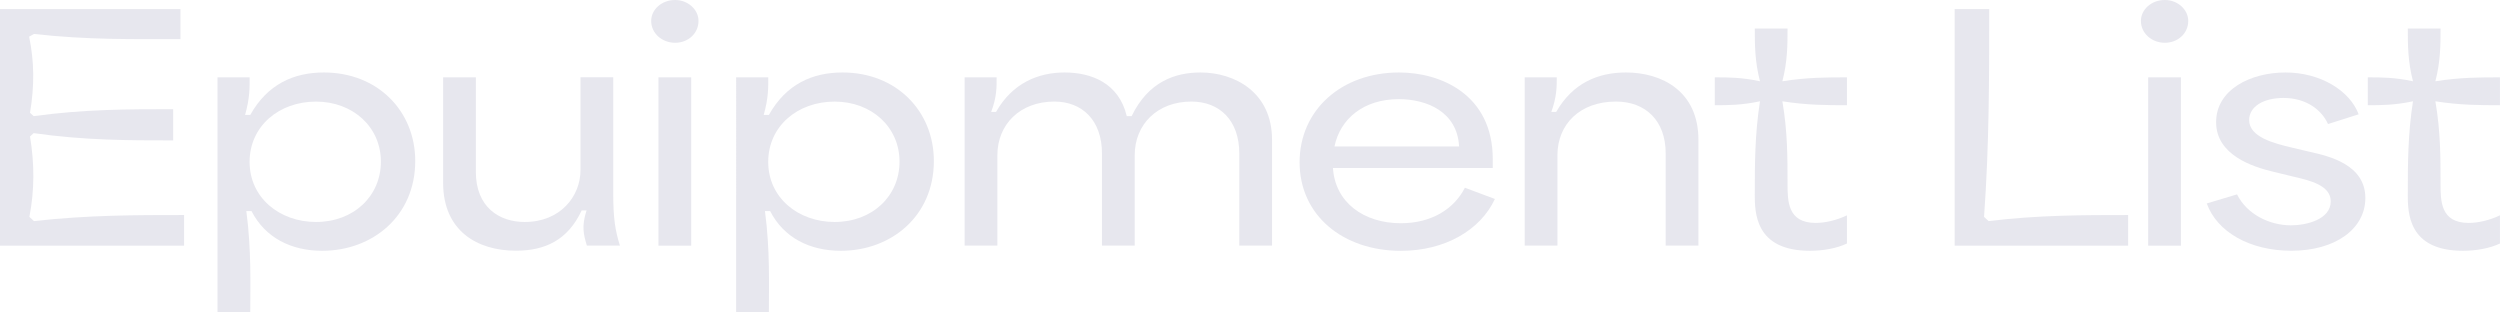 <?xml version="1.0" encoding="UTF-8"?><svg id="_レイヤー_2" xmlns="http://www.w3.org/2000/svg" viewBox="0 0 560.52 70.03"><defs><style>.cls-1{fill:#e7e7ee;}</style></defs><g id="_デザイン"><path class="cls-1" d="M0,2.04h40.46v6.73c-10.4,0-20.87.2-32.84-1.16l-1.09.61c1.16,5.58,1.22,11.01.2,17.07l.82.75c11.42-1.56,21.28-1.56,31.28-1.56v7c-10,0-19.85,0-31.28-1.63l-.82.75c1.02,6.19,1.02,12.03-.14,18.02l1.02.95c12.24-1.36,22.91-1.36,33.66-1.36v6.87H0V2.04Z"/><path class="cls-1" d="M48.76,17.34h7.21c0,2.24.07,4.56-1.02,8.43h1.16c3.88-6.93,9.79-9.52,16.52-9.52,12.04,0,20.47,8.63,20.47,19.85,0,12.31-9.52,20.13-20.87,20.13-6.94,0-12.78-2.92-15.84-8.91h-1.16c1.16,8.77.88,16.45.88,22.71h-7.34V17.34ZM70.85,49.77c8.43,0,14.55-5.78,14.55-13.53s-6.26-13.46-14.55-13.46-14.89,5.51-14.89,13.53,6.73,13.46,14.89,13.46Z"/><path class="cls-1" d="M99.35,41v-23.66h7.34v21.21c0,7.82,5.17,11.22,10.95,11.22,8.02,0,12.51-5.78,12.51-11.63v-20.81h7.34v25.97c0,5.85.48,8.5,1.5,11.76h-7.41c-.75-2.52-1.22-4.28-.07-7.89h-1.09c-3.13,6.73-8.3,9.04-14.75,9.04-8.63,0-16.32-4.42-16.32-15.23Z"/><path class="cls-1" d="M151.37,0c2.92,0,5.24,2.18,5.24,4.69,0,2.79-2.31,4.9-5.24,4.9s-5.37-2.11-5.37-4.9c0-2.52,2.31-4.69,5.37-4.69ZM147.63,17.34h7.34v37.74h-7.34V17.34Z"/><path class="cls-1" d="M165.04,17.34h7.21c0,2.24.07,4.56-1.02,8.43h1.16c3.88-6.93,9.79-9.52,16.52-9.52,12.04,0,20.47,8.63,20.47,19.85,0,12.31-9.52,20.13-20.87,20.13-6.94,0-12.78-2.92-15.84-8.91h-1.16c1.16,8.77.88,16.45.88,22.71h-7.34V17.34ZM187.13,49.77c8.43,0,14.55-5.78,14.55-13.53s-6.25-13.46-14.55-13.46-14.89,5.51-14.89,13.53,6.73,13.46,14.89,13.46Z"/><path class="cls-1" d="M216.24,17.34h7.21c0,2.11.07,4.35-1.22,7.75h1.09c3.67-6.46,9.45-8.84,15.37-8.84s12.17,2.31,13.94,9.79h1.09c3.74-7.75,9.79-9.79,15.43-9.79,7.68,0,16.05,4.42,16.05,15.09v23.73h-7.34v-20.67c0-7.41-4.42-11.63-10.74-11.63-7.62,0-12.71,5.1-12.71,12.04v20.26h-7.34v-20.67c0-7.41-4.42-11.63-10.67-11.63-7.68,0-12.78,5.1-12.78,12.04v20.26h-7.34V17.34Z"/><path class="cls-1" d="M291.38,36.38c0-11.7,9.38-20.13,22.3-20.13,9.38,0,21.01,4.96,21.01,19.45v1.97h-35.83c.48,7.68,6.87,12.38,15.23,12.38,6.94,0,11.97-3.26,14.35-7.96l6.73,2.52c-3.26,7-11.22,11.63-21.08,11.63-12.99,0-22.71-7.96-22.71-19.85ZM327.14,32.84c-.41-7.82-7.28-10.61-13.53-10.61-7.82,0-13.12,4.35-14.41,10.61h27.95Z"/><path class="cls-1" d="M341.83,17.34h7.21c0,2.18,0,4.35-1.22,7.75h1.09c3.74-6.53,9.45-8.84,15.64-8.84,8.09,0,16.25,4.22,16.25,15.09v23.73h-7.34v-20.67c0-7.34-4.49-11.63-11.15-11.63-8.09,0-13.12,5.1-13.12,12.04v20.26h-7.34V17.34Z"/><path class="cls-1" d="M393.44,43.45c0-6.6,0-13.26,1.16-20.74-4.15.88-7.14.88-10.13.88v-6.25c2.99,0,5.98,0,10.13.88-1.16-4.49-1.16-8.16-1.16-11.83h7.34c0,3.67,0,7.34-1.16,11.83,5.58-.88,10.06-.88,14.48-.88v6.25c-4.42,0-8.91,0-14.48-.88,1.16,6.73,1.16,12.58,1.16,18.43,0,3.94,0,8.84,6.32,8.84,2.04,0,4.56-.54,7-1.7v6.32c-2.31,1.09-5.37,1.63-8.29,1.63-12.38,0-12.38-8.63-12.38-12.78Z"/><path class="cls-1" d="M438.25,2.04h7.75c0,15.37,0,30.53-1.16,46.58l1.02.95c11.22-1.36,21.35-1.36,31.28-1.36v6.87h-38.89V2.04Z"/><path class="cls-1" d="M485.38,0c2.92,0,5.24,2.18,5.24,4.69,0,2.79-2.31,4.9-5.24,4.9s-5.37-2.11-5.37-4.9c0-2.52,2.31-4.69,5.37-4.69ZM481.64,17.34h7.34v37.74h-7.34V17.34Z"/><path class="cls-1" d="M494.76,45.62l6.8-2.04c2.24,4.49,7.28,6.94,12.1,6.94,3.4,0,8.91-1.29,8.91-5.37,0-3.6-4.62-4.69-8.5-5.58l-4.49-1.09c-4.56-1.09-12.71-3.74-12.71-11.08s7.75-11.15,15.57-11.15,14.42,4.08,16.39,9.38l-6.87,2.18c-1.36-3.06-4.76-5.85-10-5.85-4.42,0-7.68,1.9-7.68,4.96,0,3.81,5.58,5.24,9.66,6.19l4.01.95c4.28.95,12.38,2.86,12.38,10.33,0,6.93-6.73,11.83-16.59,11.83-9.32,0-16.66-4.21-18.97-10.61Z"/><path class="cls-1" d="M539.85,43.45c0-6.6,0-13.26,1.16-20.74-4.15.88-7.14.88-10.13.88v-6.25c2.99,0,5.98,0,10.13.88-1.16-4.49-1.16-8.16-1.16-11.83h7.34c0,3.67,0,7.34-1.16,11.83,5.58-.88,10.06-.88,14.48-.88v6.25c-4.42,0-8.91,0-14.48-.88,1.16,6.73,1.16,12.58,1.16,18.43,0,3.94,0,8.84,6.32,8.84,2.04,0,4.56-.54,7-1.7v6.32c-2.31,1.09-5.37,1.63-8.29,1.63-12.38,0-12.38-8.63-12.38-12.78Z"/></g></svg>